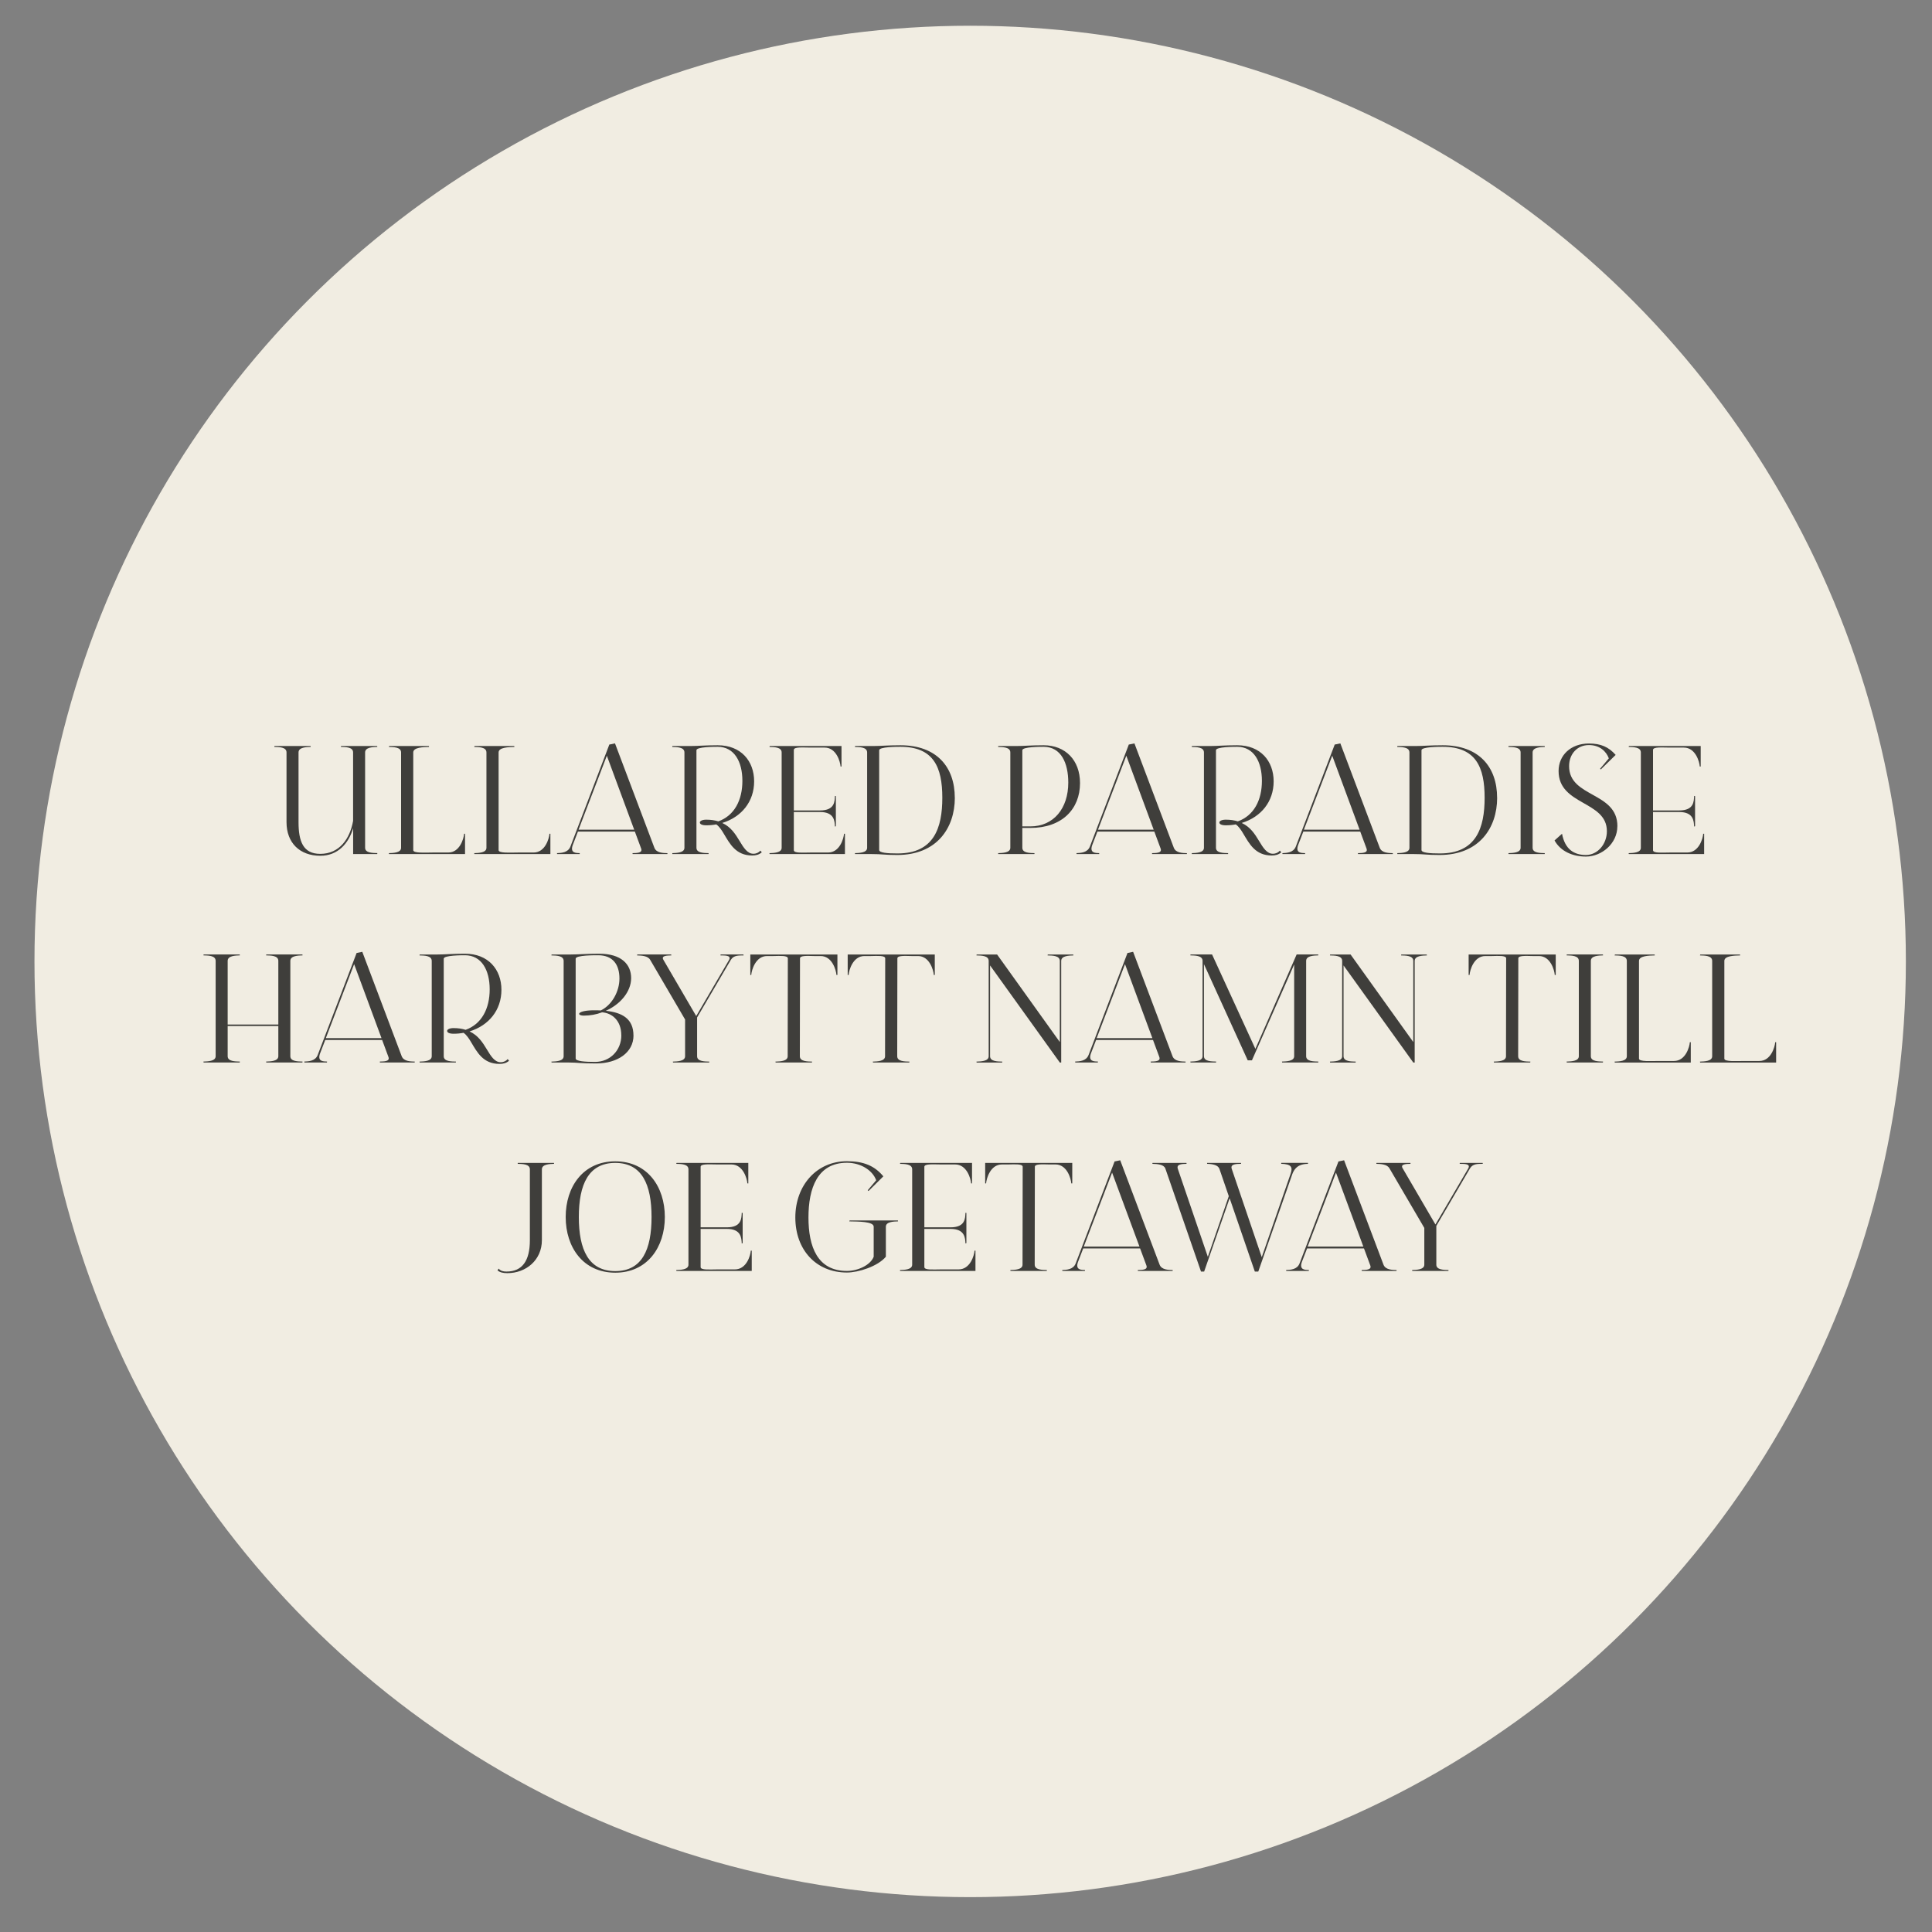 <?xml version="1.0" encoding="UTF-8"?>
<svg id="Lager_1" data-name="Lager 1" xmlns="http://www.w3.org/2000/svg" viewBox="0 0 500 500">
  <rect x="0" y="0" width="500" height="500" fill="#808080" stroke="none"/>
  <defs>
    <style>
      .cls-1 {
        fill: #f1ede2;
      }

      .cls-2 {
        fill: #3f3e3b;
      }
    </style>
  </defs>
  <circle class="cls-1" cx="251.08" cy="248.82" r="242.16"/>
  <g>
    <path class="cls-2" d="M97.66,220.79l-.04.24h-6.23v-6.68c-1.17,3.92-3.93,7.12-8.5,7.12-5.3,0-8.74-3.32-8.74-8.7v-18.05c0-1.42-2.02-1.38-3.16-1.42l.04-.24h9.35l.04.24c-1.13.04-3.16.08-3.16,1.42v18.05c0,4.94,1.17,8.21,5.62,8.21,4.98,0,7.69-3.93,8.5-8.54v-17.72c0-1.42-2.02-1.38-3.16-1.42l.04-.24h9.35l.04.24c-1.13.04-3.16.08-3.16,1.42v24.68c0,1.38,2.02,1.34,3.16,1.38Z"/>
    <path class="cls-2" d="M120.35,215.77v5.26h-19.67l-.04-.24c1.13-.04,3.16-.08,3.16-1.38v-24.68c0-1.42-2.02-1.38-3.16-1.42l.08-.24h10.28l.04.24c-1.46.04-4.09.08-4.09,1.42v25.29c0,.85,3.16.61,5.1.61h3.97c2.99,0,4.01-3.64,4.09-4.86h.24Z"/>
    <path class="cls-2" d="M142.44,215.77v5.26h-19.67l-.04-.24c1.13-.04,3.16-.08,3.16-1.38v-24.68c0-1.42-2.02-1.38-3.16-1.42l.08-.24h10.28l.04.24c-1.46.04-4.09.08-4.09,1.42v25.29c0,.85,3.16.61,5.1.61h3.97c2.99,0,4.01-3.64,4.09-4.86h.24Z"/>
    <path class="cls-2" d="M172.75,220.79l-.04.24h-8.98l-.04-.24c.97-.04,2.71.04,2.23-1.21l-1.62-4.37h-14.73l-1.34,3.48c-.77,2.15.89,2.06,1.82,2.1l-.04.24h-5.83l-.04-.24c1.13-.04,2.87-.12,3.48-1.7l10.08-26.42h.12l1.34-.28,10.2,27.03c.53,1.34,2.27,1.34,3.4,1.38ZM164.13,214.72l-7.08-19.14-7.32,19.14h14.41Z"/>
    <path class="cls-2" d="M197.14,220.59c-.73.61-1.5.81-2.47.81-4.25,0-5.79-3.04-7.32-5.58-.53-.89-1.13-1.86-1.98-2.47-.81.16-1.7.24-2.59.24-1.13,0-1.66-.32-1.66-.73,0-.36.57-.73,1.66-.73,1.21,0,2.23.16,3.12.44,4.17-1.5,6.23-5.5,6.23-10.48s-2.1-8.82-6.39-8.82c-.85,0-5.5,0-5.5.89v25.25c0,1.38,2.02,1.34,3.16,1.38l-.04.24h-9.35l-.04-.24c1.13-.04,3.16-.08,3.16-1.38v-24.68c0-1.42-2.02-1.38-3.16-1.42l.04-.24h4.65c2.15,0,3.56-.2,7.08-.2,6.03,0,9.43,4.09,9.43,9.35s-3.28,9.23-8.25,10.76c2.27,1.05,3.44,2.95,4.45,4.61,1.09,1.82,2.06,3.36,3.6,3.36.77,0,1.42-.32,1.82-.81l.36.44Z"/>
    <path class="cls-2" d="M218.67,215.77v5.26h-19.5l-.04-.24c1.13-.04,3.16-.08,3.16-1.38v-24.68c0-1.42-2.02-1.38-3.16-1.42l.08-.24h18.57v5.3h-.24c-.08-1.21-1.09-4.9-4.13-4.9h-3.64c-1.94,0-4.33-.24-4.33.61v15.66h6.8c3.84,0,3.76-2.39,3.84-3.76l.24.04v7.81l-.24.08c-.08-1.38-.12-3.76-3.84-3.76h-6.8v9.87c0,.85,2.39.61,4.33.61h4.53c3.04,0,4.05-3.64,4.13-4.86h.24Z"/>
    <path class="cls-2" d="M247.11,206.46c0,7.89-4.73,14.81-14.89,14.81-3.64,0-3.64-.24-6.68-.24h-4.25l-.04-.24c1.13-.04,3.16-.08,3.16-1.38v-24.68c0-1.42-2.02-1.38-3.16-1.42l.04-.24h4.65c2.14,0,3.56-.2,7.08-.2,9.35,0,14.08,5.58,14.08,13.6ZM243.87,206.46c0-7.89-2.23-13.19-10.84-13.19-.93,0-5.5,0-5.5.89v25.82c0,.73,2.19.89,4.69.89,9.51.04,11.65-6.64,11.65-14.41Z"/>
    <path class="cls-2" d="M264.58,219.41c0,1.38,2.02,1.34,3.16,1.38l-.04.24h-9.35l-.04-.24c1.13-.04,3.16-.08,3.16-1.38v-24.68c0-1.42-2.02-1.38-3.16-1.42l.04-.24h4.65c2.14,0,3.56-.2,7.08-.2,5.62,0,9.43,3.84,9.43,9.79,0,6.76-4.69,11.61-12.87,11.61h-2.06v5.14ZM264.58,194.16v19.71h2.06c6.07,0,9.83-4.69,9.83-11.33,0-5.02-1.82-9.27-6.39-9.27-.85,0-5.5,0-5.5.89Z"/>
    <path class="cls-2" d="M307.19,220.79l-.04.24h-8.98l-.04-.24c.97-.04,2.71.04,2.23-1.21l-1.62-4.37h-14.73l-1.34,3.48c-.77,2.15.89,2.06,1.82,2.1l-.04.24h-5.83l-.04-.24c1.13-.04,2.87-.12,3.48-1.7l10.08-26.42h.12l1.33-.28,10.2,27.03c.53,1.34,2.27,1.34,3.4,1.38ZM298.57,214.72l-7.08-19.14-7.33,19.14h14.41Z"/>
    <path class="cls-2" d="M331.59,220.59c-.73.61-1.5.81-2.47.81-4.25,0-5.79-3.04-7.32-5.58-.53-.89-1.13-1.86-1.98-2.47-.81.16-1.7.24-2.59.24-1.13,0-1.66-.32-1.66-.73,0-.36.57-.73,1.66-.73,1.21,0,2.23.16,3.12.44,4.17-1.5,6.23-5.5,6.23-10.48s-2.1-8.82-6.39-8.82c-.85,0-5.5,0-5.5.89v25.25c0,1.38,2.02,1.34,3.16,1.38l-.04.24h-9.35l-.04-.24c1.13-.04,3.16-.08,3.16-1.38v-24.68c0-1.42-2.02-1.38-3.16-1.42l.04-.24h4.65c2.14,0,3.56-.2,7.08-.2,6.03,0,9.43,4.09,9.43,9.35s-3.28,9.23-8.26,10.76c2.27,1.05,3.44,2.95,4.45,4.61,1.09,1.82,2.06,3.36,3.6,3.36.77,0,1.42-.32,1.82-.81l.36.44Z"/>
    <path class="cls-2" d="M360.48,220.79l-.04.24h-8.98l-.04-.24c.97-.04,2.71.04,2.23-1.21l-1.62-4.37h-14.73l-1.34,3.48c-.77,2.15.89,2.06,1.82,2.1l-.04.24h-5.83l-.04-.24c1.13-.04,2.87-.12,3.48-1.7l10.08-26.42h.12l1.33-.28,10.2,27.03c.53,1.34,2.27,1.34,3.4,1.38ZM351.86,214.72l-7.08-19.14-7.33,19.14h14.41Z"/>
    <path class="cls-2" d="M387.46,206.46c0,7.89-4.73,14.81-14.89,14.81-3.64,0-3.64-.24-6.68-.24h-4.25l-.04-.24c1.13-.04,3.16-.08,3.16-1.38v-24.68c0-1.42-2.02-1.38-3.16-1.42l.04-.24h4.65c2.14,0,3.56-.2,7.08-.2,9.35,0,14.08,5.58,14.08,13.6ZM384.22,206.46c0-7.89-2.23-13.19-10.84-13.19-.93,0-5.5,0-5.5.89v25.82c0,.73,2.19.89,4.69.89,9.51.04,11.65-6.64,11.65-14.41Z"/>
    <path class="cls-2" d="M390.37,220.79c1.13-.04,3.16-.08,3.16-1.38v-24.68c0-1.42-2.02-1.38-3.16-1.42l.04-.24h9.35l.04.24c-1.13.04-3.16.08-3.16,1.42v24.68c0,1.38,2.02,1.34,3.16,1.38l-.04.24h-9.35l-.04-.24Z"/>
    <path class="cls-2" d="M418.57,213.83c0,4.53-4.09,7.85-8.13,7.85-3.36,0-6.52-1.29-8.13-4.17l1.94-1.74c.77,4.09,3.16,5.5,6.19,5.5s5.42-2.83,5.42-6.15c0-7.93-12.5-6.64-12.5-15.58,0-4.05,3.12-7.12,7.85-7.12,3.08,0,5.1.89,6.92,2.95l-3.84,3.76-.2-.16,2.27-2.71c-.65-1.78-2.35-3.44-5.14-3.44-3.08,0-5.14,2.35-5.14,5.46,0,8.17,12.5,6.6,12.5,15.54Z"/>
    <path class="cls-2" d="M441.03,215.77v5.26h-19.5l-.04-.24c1.13-.04,3.16-.08,3.16-1.38v-24.68c0-1.42-2.02-1.38-3.16-1.42l.08-.24h18.57v5.3h-.24c-.08-1.21-1.09-4.9-4.13-4.9h-3.64c-1.94,0-4.33-.24-4.33.61v15.66h6.8c3.84,0,3.76-2.39,3.84-3.76l.24.04v7.81l-.24.08c-.08-1.38-.12-3.76-3.84-3.76h-6.8v9.87c0,.85,2.39.61,4.33.61h4.53c3.04,0,4.05-3.64,4.13-4.86h.24Z"/>
    <path class="cls-2" d="M78.3,274.73l-.04.24h-9.35l-.04-.24c1.13-.04,3.16-.08,3.16-1.38v-7.81h-13.11v7.81c0,1.38,2.02,1.34,3.16,1.38l-.04.24h-9.35l-.04-.24c1.13-.04,3.16-.08,3.16-1.38v-24.68c0-1.42-2.02-1.38-3.16-1.42l.04-.24h9.35l.04.24c-1.13.04-3.16.08-3.16,1.42v16.47h13.11v-16.47c0-1.42-2.02-1.38-3.16-1.42l.04-.24h9.35l.04.24c-1.13.04-3.16.08-3.16,1.42v24.68c0,1.38,2.02,1.34,3.16,1.38Z"/>
    <path class="cls-2" d="M107.35,274.73l-.04.24h-8.98l-.04-.24c.97-.04,2.71.04,2.23-1.21l-1.62-4.37h-14.73l-1.34,3.48c-.77,2.14.89,2.06,1.82,2.1l-.04.24h-5.83l-.04-.24c1.13-.04,2.87-.12,3.48-1.7l10.08-26.42h.12l1.34-.28,10.2,27.03c.53,1.34,2.27,1.34,3.4,1.38ZM98.73,268.66l-7.08-19.14-7.32,19.14h14.41Z"/>
    <path class="cls-2" d="M131.74,274.53c-.73.61-1.5.81-2.47.81-4.25,0-5.79-3.04-7.32-5.58-.53-.89-1.13-1.86-1.98-2.47-.81.16-1.7.24-2.59.24-1.13,0-1.66-.32-1.66-.73,0-.36.57-.73,1.66-.73,1.21,0,2.23.16,3.12.45,4.17-1.5,6.23-5.5,6.23-10.48s-2.1-8.82-6.39-8.82c-.85,0-5.5,0-5.5.89v25.25c0,1.38,2.02,1.34,3.16,1.38l-.04.24h-9.35l-.04-.24c1.13-.04,3.16-.08,3.16-1.38v-24.68c0-1.42-2.02-1.38-3.16-1.42l.04-.24h4.65c2.15,0,3.56-.2,7.08-.2,6.03,0,9.43,4.09,9.43,9.35s-3.28,9.23-8.25,10.76c2.27,1.05,3.44,2.95,4.45,4.61,1.09,1.82,2.06,3.36,3.6,3.36.77,0,1.42-.32,1.82-.81l.36.45Z"/>
    <path class="cls-2" d="M163.95,267.98c0,4.41-4.13,7.24-9.67,7.24-4.41,0-4.69-.24-6.96-.24h-4.57l-.04-.24c1.13-.04,3.16-.08,3.16-1.38v-24.68c0-1.42-2.02-1.38-3.16-1.42l.04-.24h4.98c2.14,0,3.84-.2,7.36-.2,5.71,0,8.25,2.75,8.25,6.31s-2.87,6.84-6.56,8.46c4.29.45,7.16,2.1,7.16,6.39ZM160.79,267.94c0-3.93-2.51-5.79-4.98-5.95-1.5.57-3.12.85-4.69.85-2.06,0-1.78-1.38,2.67-1.38.57,0,1.13,0,1.7.04,2.91-1.42,4.82-4.94,4.82-8.25,0-3.56-1.66-6.03-5.5-6.03-.85,0-5.83-.04-5.83.89v25.82c0,.73,2.51.89,5.02.89,3.93,0,6.8-3.04,6.8-6.88Z"/>
    <path class="cls-2" d="M192.43,247.26c-1.13.04-2.51-.12-3.28,1.13l-8.74,14.93v10.04c0,1.38,2.02,1.34,3.16,1.38l-.04.24h-9.35l-.04-.24c1.13-.04,3.16-.08,3.16-1.38v-9.51l-9.02-15.42c-.61-1.09-2.27-1.13-3.4-1.17l.04-.24h8.78l.04.24c-.97.04-2.71,0-2.06,1.13l8.5,14.57,8.5-14.53c.69-1.29-1.25-1.13-2.23-1.17l.04-.24h5.91l.04.24Z"/>
    <path class="cls-2" d="M216.71,252.32h-.24c-.08-1.21-1.09-4.9-4.09-4.9h-1.7c-1.78-.04-3.64-.16-3.64.61l-.04,24.6v.73c0,1.38,2.02,1.34,3.16,1.38l-.04.24h-9.39l-.04-.24c1.13-.04,3.16-.08,3.16-1.38v-.73l.04-24.64c-.08-.73-1.94-.61-3.68-.57h-1.7c-2.99,0-4.01,3.68-4.09,4.9h-.24v-5.3h22.54v5.3Z"/>
    <path class="cls-2" d="M241.91,252.32h-.24c-.08-1.21-1.09-4.9-4.09-4.9h-1.7c-1.78-.04-3.64-.16-3.64.61l-.04,24.6v.73c0,1.38,2.02,1.34,3.16,1.38l-.04.24h-9.39l-.04-.24c1.13-.04,3.16-.08,3.16-1.38v-.73l.04-24.64c-.08-.73-1.94-.61-3.68-.57h-1.7c-2.99,0-4.01,3.68-4.09,4.9h-.24v-5.3h22.54v5.3Z"/>
    <path class="cls-2" d="M277.8,247.26c-1.13.04-3.16.08-3.16,1.42v26.3h-.36l-18.05-25.13v23.51c0,1.38,2.02,1.34,3.16,1.38l-.04.24h-6.6l-.04-.24c1.13-.04,3.16-.08,3.16-1.38v-24.68c0-1.42-2.02-1.38-3.16-1.42l.04-.24h5.3l16.23,22.66v-21c0-1.42-2.02-1.38-3.16-1.42l.04-.24h6.6l.04.24Z"/>
    <path class="cls-2" d="M306.85,274.73l-.04.24h-8.98l-.04-.24c.97-.04,2.71.04,2.23-1.21l-1.62-4.37h-14.73l-1.34,3.48c-.77,2.14.89,2.06,1.82,2.1l-.04.24h-5.83l-.04-.24c1.13-.04,2.87-.12,3.48-1.7l10.08-26.42h.12l1.33-.28,10.2,27.03c.53,1.34,2.27,1.34,3.4,1.38ZM298.23,268.66l-7.08-19.14-7.33,19.14h14.41Z"/>
    <path class="cls-2" d="M341.2,274.73l-.04.24h-9.35l-.04-.24c1.13-.04,3.16-.08,3.16-1.38v-23.75l-10.93,24.81h-1.09l-11.33-24.89v23.83c0,1.38,2.02,1.34,3.16,1.38l-.04.24h-6.6l-.04-.24c1.13-.04,3.16-.08,3.16-1.38v-24.68c0-1.42-2.02-1.38-3.16-1.42l.04-.24h5.58l11.21,24.44,10.68-24.44h5.58l.04.24c-1.13.04-3.16.08-3.16,1.42v24.68c0,1.38,2.02,1.34,3.16,1.38Z"/>
    <path class="cls-2" d="M369.28,247.26c-1.13.04-3.16.08-3.16,1.42v26.3h-.36l-18.05-25.13v23.51c0,1.38,2.02,1.34,3.16,1.38l-.04.24h-6.6l-.04-.24c1.13-.04,3.16-.08,3.16-1.38v-24.68c0-1.42-2.02-1.38-3.16-1.42l.04-.24h5.3l16.23,22.66v-21c0-1.42-2.02-1.38-3.16-1.42l.04-.24h6.6l.04.24Z"/>
    <path class="cls-2" d="M402.61,252.32h-.24c-.08-1.21-1.09-4.9-4.09-4.9h-1.7c-1.78-.04-3.64-.16-3.64.61l-.04,24.6v.73c0,1.38,2.02,1.34,3.16,1.38l-.04.24h-9.39l-.04-.24c1.13-.04,3.16-.08,3.16-1.38v-.73l.04-24.64c-.08-.73-1.94-.61-3.68-.57h-1.7c-2.99,0-4.01,3.68-4.09,4.9h-.24v-5.3h22.54v5.3Z"/>
    <path class="cls-2" d="M405.44,274.73c1.13-.04,3.16-.08,3.16-1.38v-24.68c0-1.42-2.02-1.38-3.16-1.42l.04-.24h9.35l.04.24c-1.13.04-3.16.08-3.16,1.42v24.68c0,1.38,2.02,1.34,3.16,1.38l-.04.24h-9.35l-.04-.24Z"/>
    <path class="cls-2" d="M437.57,269.72v5.26h-19.67l-.04-.24c1.13-.04,3.16-.08,3.16-1.38v-24.68c0-1.42-2.02-1.38-3.16-1.42l.08-.24h10.28l.04.24c-1.46.04-4.09.08-4.09,1.42v25.29c0,.85,3.16.61,5.1.61h3.97c2.99,0,4.01-3.64,4.09-4.86h.24Z"/>
    <path class="cls-2" d="M459.66,269.72v5.26h-19.67l-.04-.24c1.13-.04,3.16-.08,3.16-1.38v-24.68c0-1.42-2.02-1.38-3.16-1.42l.08-.24h10.28l.04.24c-1.46.04-4.09.08-4.09,1.42v25.29c0,.85,3.16.61,5.1.61h3.97c2.99,0,4.01-3.64,4.09-4.86h.24Z"/>
    <path class="cls-2" d="M128.76,328.8l.28-.49c.49.57,1.13.77,2.02.77,4.17,0,6.07-2.87,6.07-8.13v-18.33c0-1.42-2.02-1.38-3.16-1.42l.04-.24h9.35l.04.24c-1.13.04-3.16.08-3.16,1.42v18.33c0,5.18-4.13,8.54-8.94,8.54-1.13,0-1.9-.2-2.55-.69Z"/>
    <path class="cls-2" d="M146.4,314.96c0-7.81,4.49-14.41,12.83-14.41s12.83,6.6,12.83,14.41-4.53,14.41-12.83,14.41-12.83-6.56-12.83-14.41ZM168.62,314.96c0-8.42-2.47-14-9.39-14s-9.43,5.58-9.43,14,2.51,14,9.43,14,9.39-5.54,9.39-14Z"/>
    <path class="cls-2" d="M194.55,323.66v5.26h-19.5l-.04-.24c1.13-.04,3.16-.08,3.16-1.38v-24.68c0-1.42-2.02-1.38-3.16-1.42l.08-.24h18.57v5.3h-.24c-.08-1.21-1.09-4.9-4.13-4.9h-3.64c-1.94,0-4.33-.24-4.33.61v15.66h6.8c3.84,0,3.76-2.39,3.84-3.76l.24.04v7.81l-.24.08c-.08-1.38-.12-3.76-3.84-3.76h-6.8v9.87c0,.85,2.39.61,4.33.61h4.53c3.04,0,4.05-3.64,4.13-4.86h.24Z"/>
    <path class="cls-2" d="M232.42,316.09c-1.13.04-3.16.08-3.16,1.38v7.77c-2.1,2.51-7.12,4.09-10.08,4.09-8.01,0-13.35-5.91-13.35-14.24s5.54-14.57,13.35-14.57c4.29,0,7.16,1.17,9.43,3.92l-3.84,3.8-.2-.2,2.19-2.59c-.97-2.63-4.05-4.53-7.57-4.53-7.65,0-9.96,6.6-9.96,14.16s2.31,13.84,9.96,13.84c2.75,0,6.07-1.46,6.92-3.68v-7.77c0-1.38-4.05-1.33-6.31-1.38l.08-.24h12.5l.04.24Z"/>
    <path class="cls-2" d="M252.45,323.66v5.26h-19.5l-.04-.24c1.13-.04,3.16-.08,3.16-1.38v-24.68c0-1.42-2.02-1.38-3.16-1.42l.08-.24h18.57v5.3h-.24c-.08-1.21-1.09-4.9-4.13-4.9h-3.64c-1.94,0-4.33-.24-4.33.61v15.66h6.8c3.84,0,3.76-2.39,3.84-3.76l.24.04v7.81l-.24.08c-.08-1.38-.12-3.76-3.84-3.76h-6.8v9.87c0,.85,2.39.61,4.33.61h4.53c3.03,0,4.05-3.64,4.13-4.86h.24Z"/>
    <path class="cls-2" d="M277.49,306.26h-.24c-.08-1.21-1.09-4.9-4.09-4.9h-1.7c-1.78-.04-3.64-.16-3.64.61l-.04,24.6v.73c0,1.38,2.02,1.34,3.16,1.38l-.04.24h-9.39l-.04-.24c1.13-.04,3.16-.08,3.16-1.38v-.73l.04-24.64c-.08-.73-1.94-.61-3.68-.57h-1.7c-3,0-4.01,3.68-4.09,4.9h-.24v-5.3h22.54v5.3Z"/>
    <path class="cls-2" d="M303.51,328.68l-.04.24h-8.98l-.04-.24c.97-.04,2.71.04,2.23-1.21l-1.62-4.37h-14.73l-1.34,3.48c-.77,2.14.89,2.06,1.82,2.1l-.04.24h-5.83l-.04-.24c1.13-.04,2.87-.12,3.48-1.7l10.08-26.42h.12l1.33-.28,10.2,27.03c.53,1.34,2.27,1.34,3.4,1.38ZM294.89,322.61l-7.08-19.14-7.33,19.14h14.41Z"/>
    <path class="cls-2" d="M338.55,301.2c-1.46.04-3.2.28-4.09,2.63l-8.82,25.25h-.89l-6.52-18.98-6.6,18.98h-.81l-9.23-26.67c-.4-1.05-1.98-1.17-3.36-1.21l.04-.24h8.78l.04.24c-1.29.04-2.67.08-2.27,1.29l7.77,22.78,5.42-15.7-2.43-7.08c-.36-.97-1.7-1.25-3.2-1.29l.04-.24h8.74l.04.24c-1.05.04-2.87-.04-2.43,1.29l7.77,22.86,7.45-21.53c.65-1.82.16-2.55-2.43-2.63l.04-.24h6.88l.04.24Z"/>
    <path class="cls-2" d="M361.45,328.68l-.04.24h-8.98l-.04-.24c.97-.04,2.71.04,2.23-1.21l-1.62-4.37h-14.73l-1.34,3.48c-.77,2.14.89,2.06,1.82,2.1l-.04.24h-5.83l-.04-.24c1.13-.04,2.87-.12,3.48-1.7l10.08-26.42h.12l1.33-.28,10.2,27.03c.53,1.34,2.27,1.34,3.4,1.38ZM352.83,322.61l-7.08-19.14-7.33,19.14h14.41Z"/>
    <path class="cls-2" d="M383.74,301.2c-1.13.04-2.51-.12-3.28,1.13l-8.74,14.93v10.04c0,1.38,2.02,1.34,3.16,1.38l-.04.24h-9.35l-.04-.24c1.13-.04,3.16-.08,3.16-1.38v-9.51l-9.02-15.42c-.61-1.09-2.27-1.13-3.4-1.17l.04-.24h8.78l.04.24c-.97.04-2.71,0-2.06,1.13l8.5,14.57,8.5-14.53c.69-1.29-1.25-1.13-2.23-1.17l.04-.24h5.91l.04.24Z"/>
  </g>
</svg>